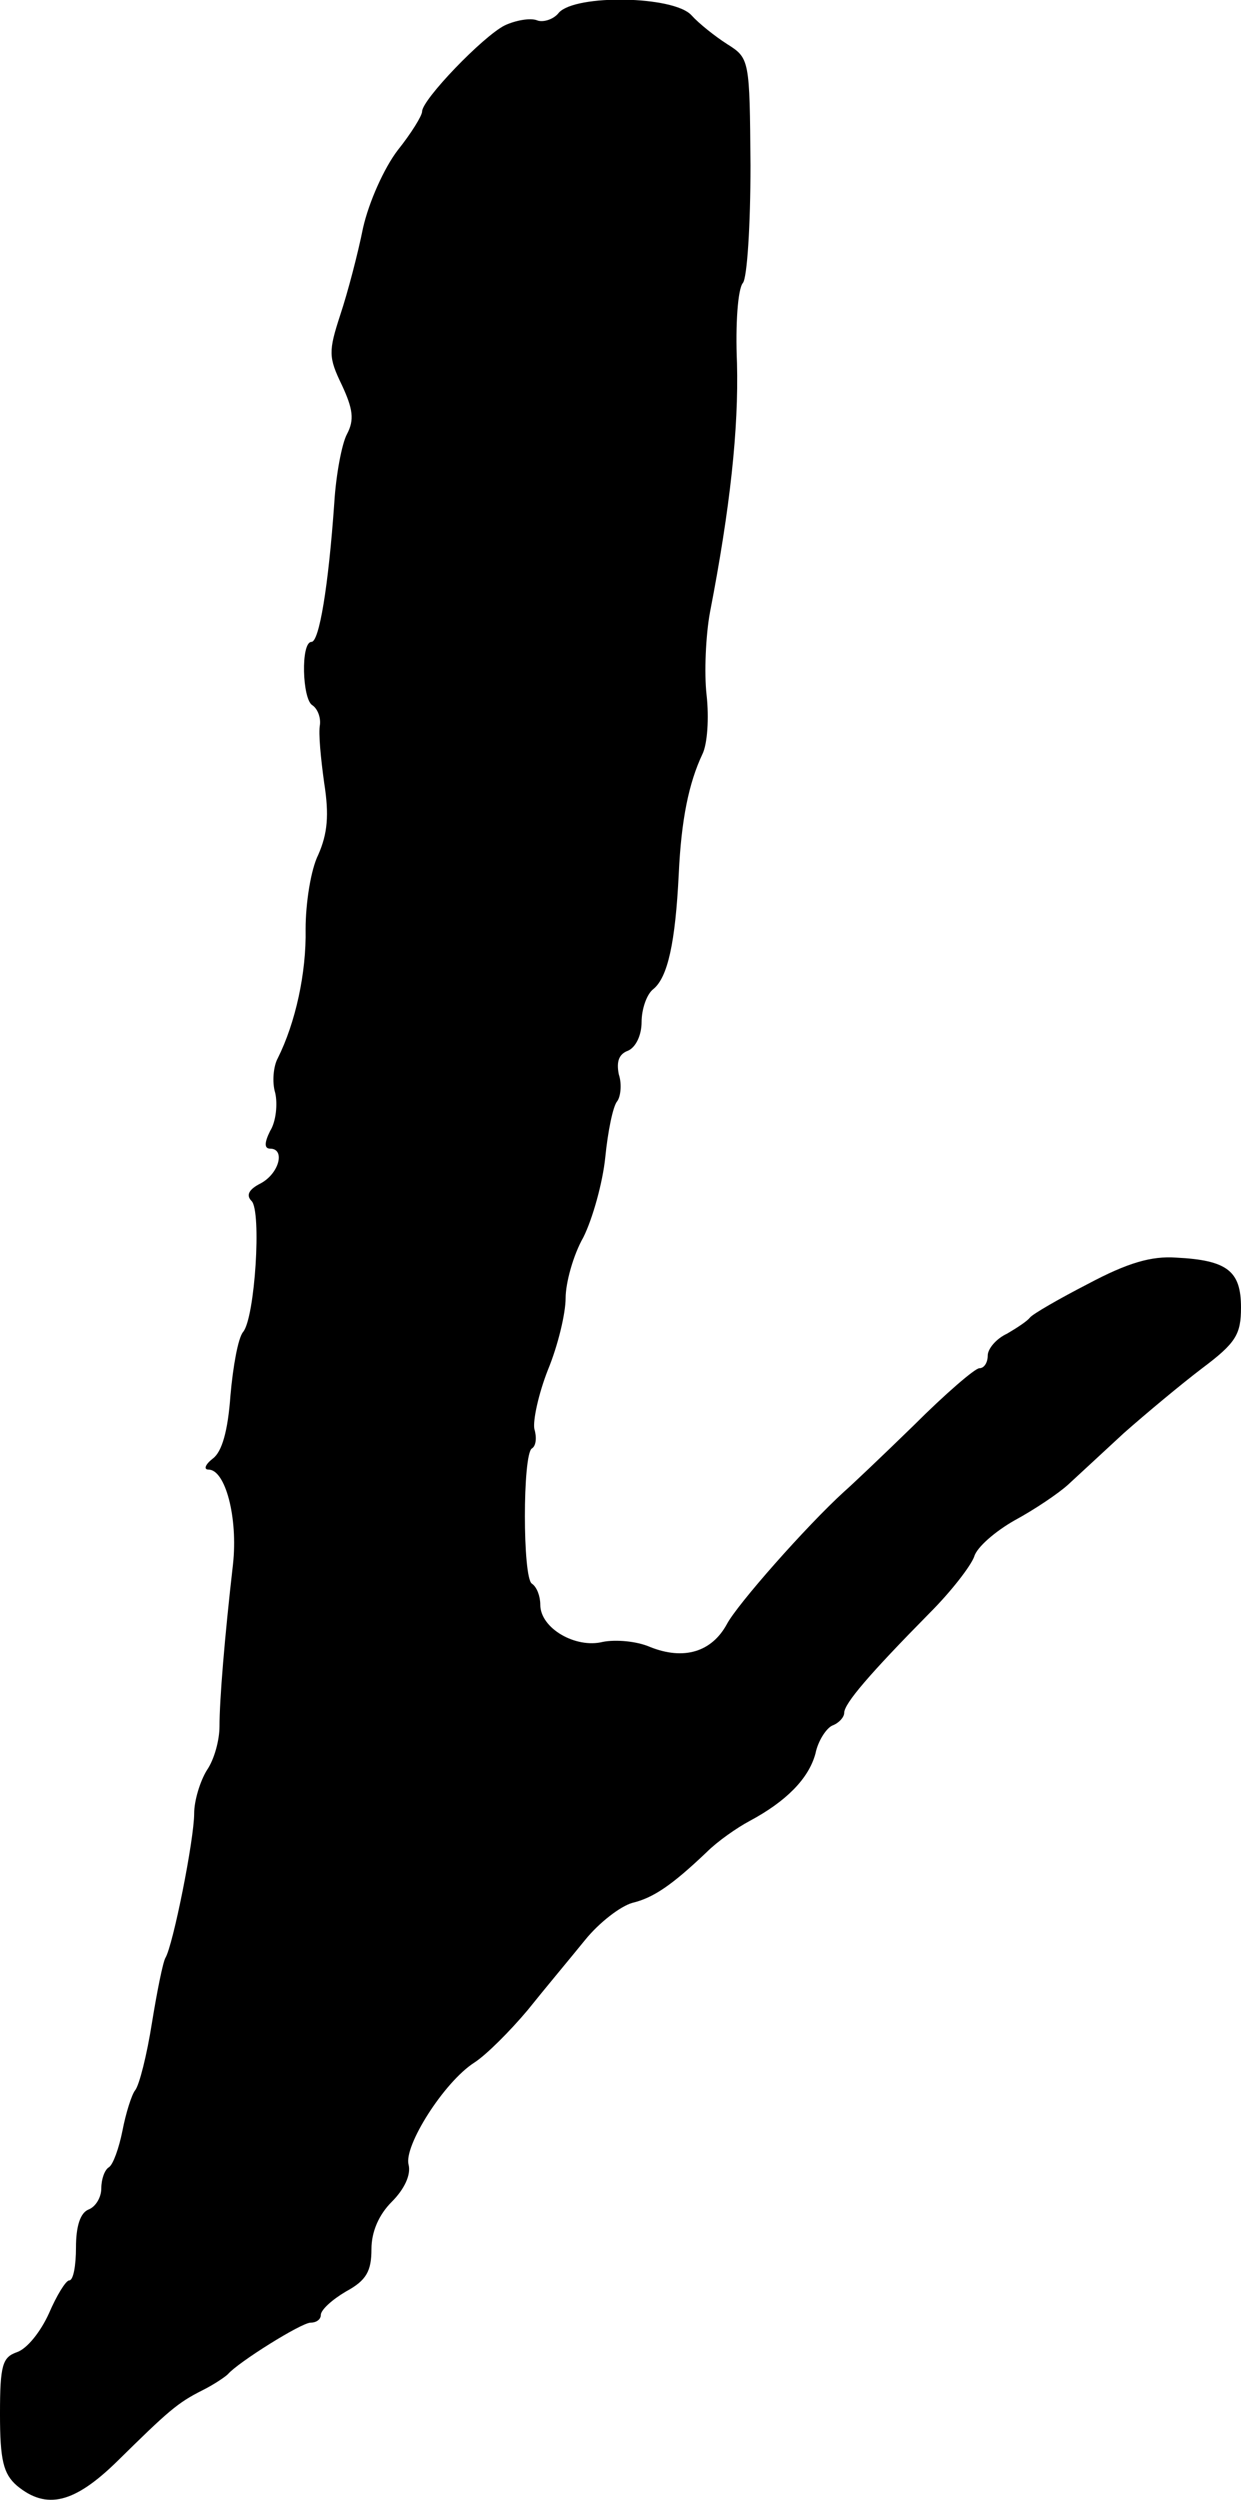 <?xml version="1.0" standalone="no"?>
<!DOCTYPE svg PUBLIC "-//W3C//DTD SVG 20010904//EN"
 "http://www.w3.org/TR/2001/REC-SVG-20010904/DTD/svg10.dtd">
<svg version="1.0" xmlns="http://www.w3.org/2000/svg"
 width="147pt" height="296pt" viewBox="0 0 147 296"
 preserveAspectRatio="xMidYMid meet">
<g transform="translate(0,296) scale(0.1,-0.1)"
fill="#000000" stroke="none">
<path d="M662 2945 c-6 -8 -19 -12 -26 -9 -8 3 -25 0 -38 -6 -26 -13 -98 -88
-98 -102 0 -5 -13 -26 -29 -46 -16 -21 -34 -61 -41 -92 -6 -30 -18 -76 -27
-103 -14 -43 -14 -50 2 -83 13 -28 15 -41 6 -58 -6 -11 -13 -48 -15 -81 -7
-100 -18 -165 -27 -165 -13 0 -11 -68 1 -75 6 -4 10 -14 9 -23 -2 -10 1 -40 5
-69 6 -38 4 -60 -7 -85 -9 -18 -15 -58 -15 -88 1 -52 -12 -111 -33 -153 -5 -9
-7 -28 -3 -41 3 -13 1 -34 -6 -45 -7 -14 -7 -21 0 -21 18 0 11 -29 -11 -41
-14 -7 -18 -14 -11 -21 12 -12 4 -138 -10 -155 -6 -7 -12 -41 -15 -75 -3 -42
-10 -67 -21 -75 -9 -7 -11 -13 -5 -13 20 0 35 -57 29 -112 -10 -87 -16 -161
-16 -192 0 -16 -6 -39 -15 -52 -8 -13 -15 -36 -15 -51 0 -31 -25 -156 -34
-171 -3 -5 -10 -40 -16 -77 -6 -38 -15 -74 -20 -80 -4 -5 -11 -27 -15 -48 -4
-20 -11 -40 -16 -43 -5 -3 -9 -14 -9 -25 0 -11 -7 -22 -15 -25 -10 -4 -15 -20
-15 -45 0 -21 -3 -39 -8 -39 -4 0 -15 -18 -24 -39 -10 -22 -26 -42 -38 -46
-17 -6 -20 -15 -20 -73 0 -55 4 -71 20 -85 35 -29 68 -21 119 29 60 59 71 69
101 84 14 7 27 16 30 19 12 14 87 61 98 61 7 0 12 4 12 9 0 6 13 18 30 28 24
13 30 24 30 50 0 21 9 41 24 56 15 15 23 32 20 44 -6 22 42 98 78 121 14 9 42
37 63 62 20 25 51 62 68 83 17 21 42 40 56 44 25 6 47 21 88 60 13 13 36 29
51 37 43 23 70 50 78 80 3 15 13 30 20 33 8 3 14 10 14 15 0 11 30 46 101 118
26 26 49 56 53 67 3 11 25 30 48 43 24 13 52 32 63 42 11 10 41 38 66 61 26
23 68 58 93 77 40 30 46 40 46 72 0 43 -16 56 -77 59 -29 2 -57 -6 -104 -31
-35 -18 -66 -36 -69 -40 -3 -4 -15 -12 -27 -19 -13 -6 -23 -18 -23 -26 0 -8
-4 -15 -10 -15 -5 0 -40 -30 -78 -68 -38 -37 -75 -72 -82 -78 -45 -41 -127
-134 -139 -157 -18 -33 -51 -43 -91 -27 -16 7 -41 9 -56 6 -32 -8 -74 16 -74
44 0 10 -4 21 -10 25 -11 7 -11 153 0 160 5 3 6 13 3 23 -2 10 5 42 16 70 12
29 21 67 21 85 0 18 9 51 21 72 11 22 23 65 26 95 3 30 9 60 14 66 4 5 6 20 2
32 -3 15 0 24 11 28 9 4 16 18 16 34 0 15 6 33 14 39 17 14 26 55 30 136 3 65
12 108 28 142 6 12 8 43 5 70 -3 26 -1 71 4 98 24 124 34 217 32 295 -2 46 1
88 7 95 5 6 9 68 9 139 -1 126 -1 127 -28 144 -14 9 -33 24 -42 34 -21 23
-137 25 -157 3z"/>
</g>
</svg>
